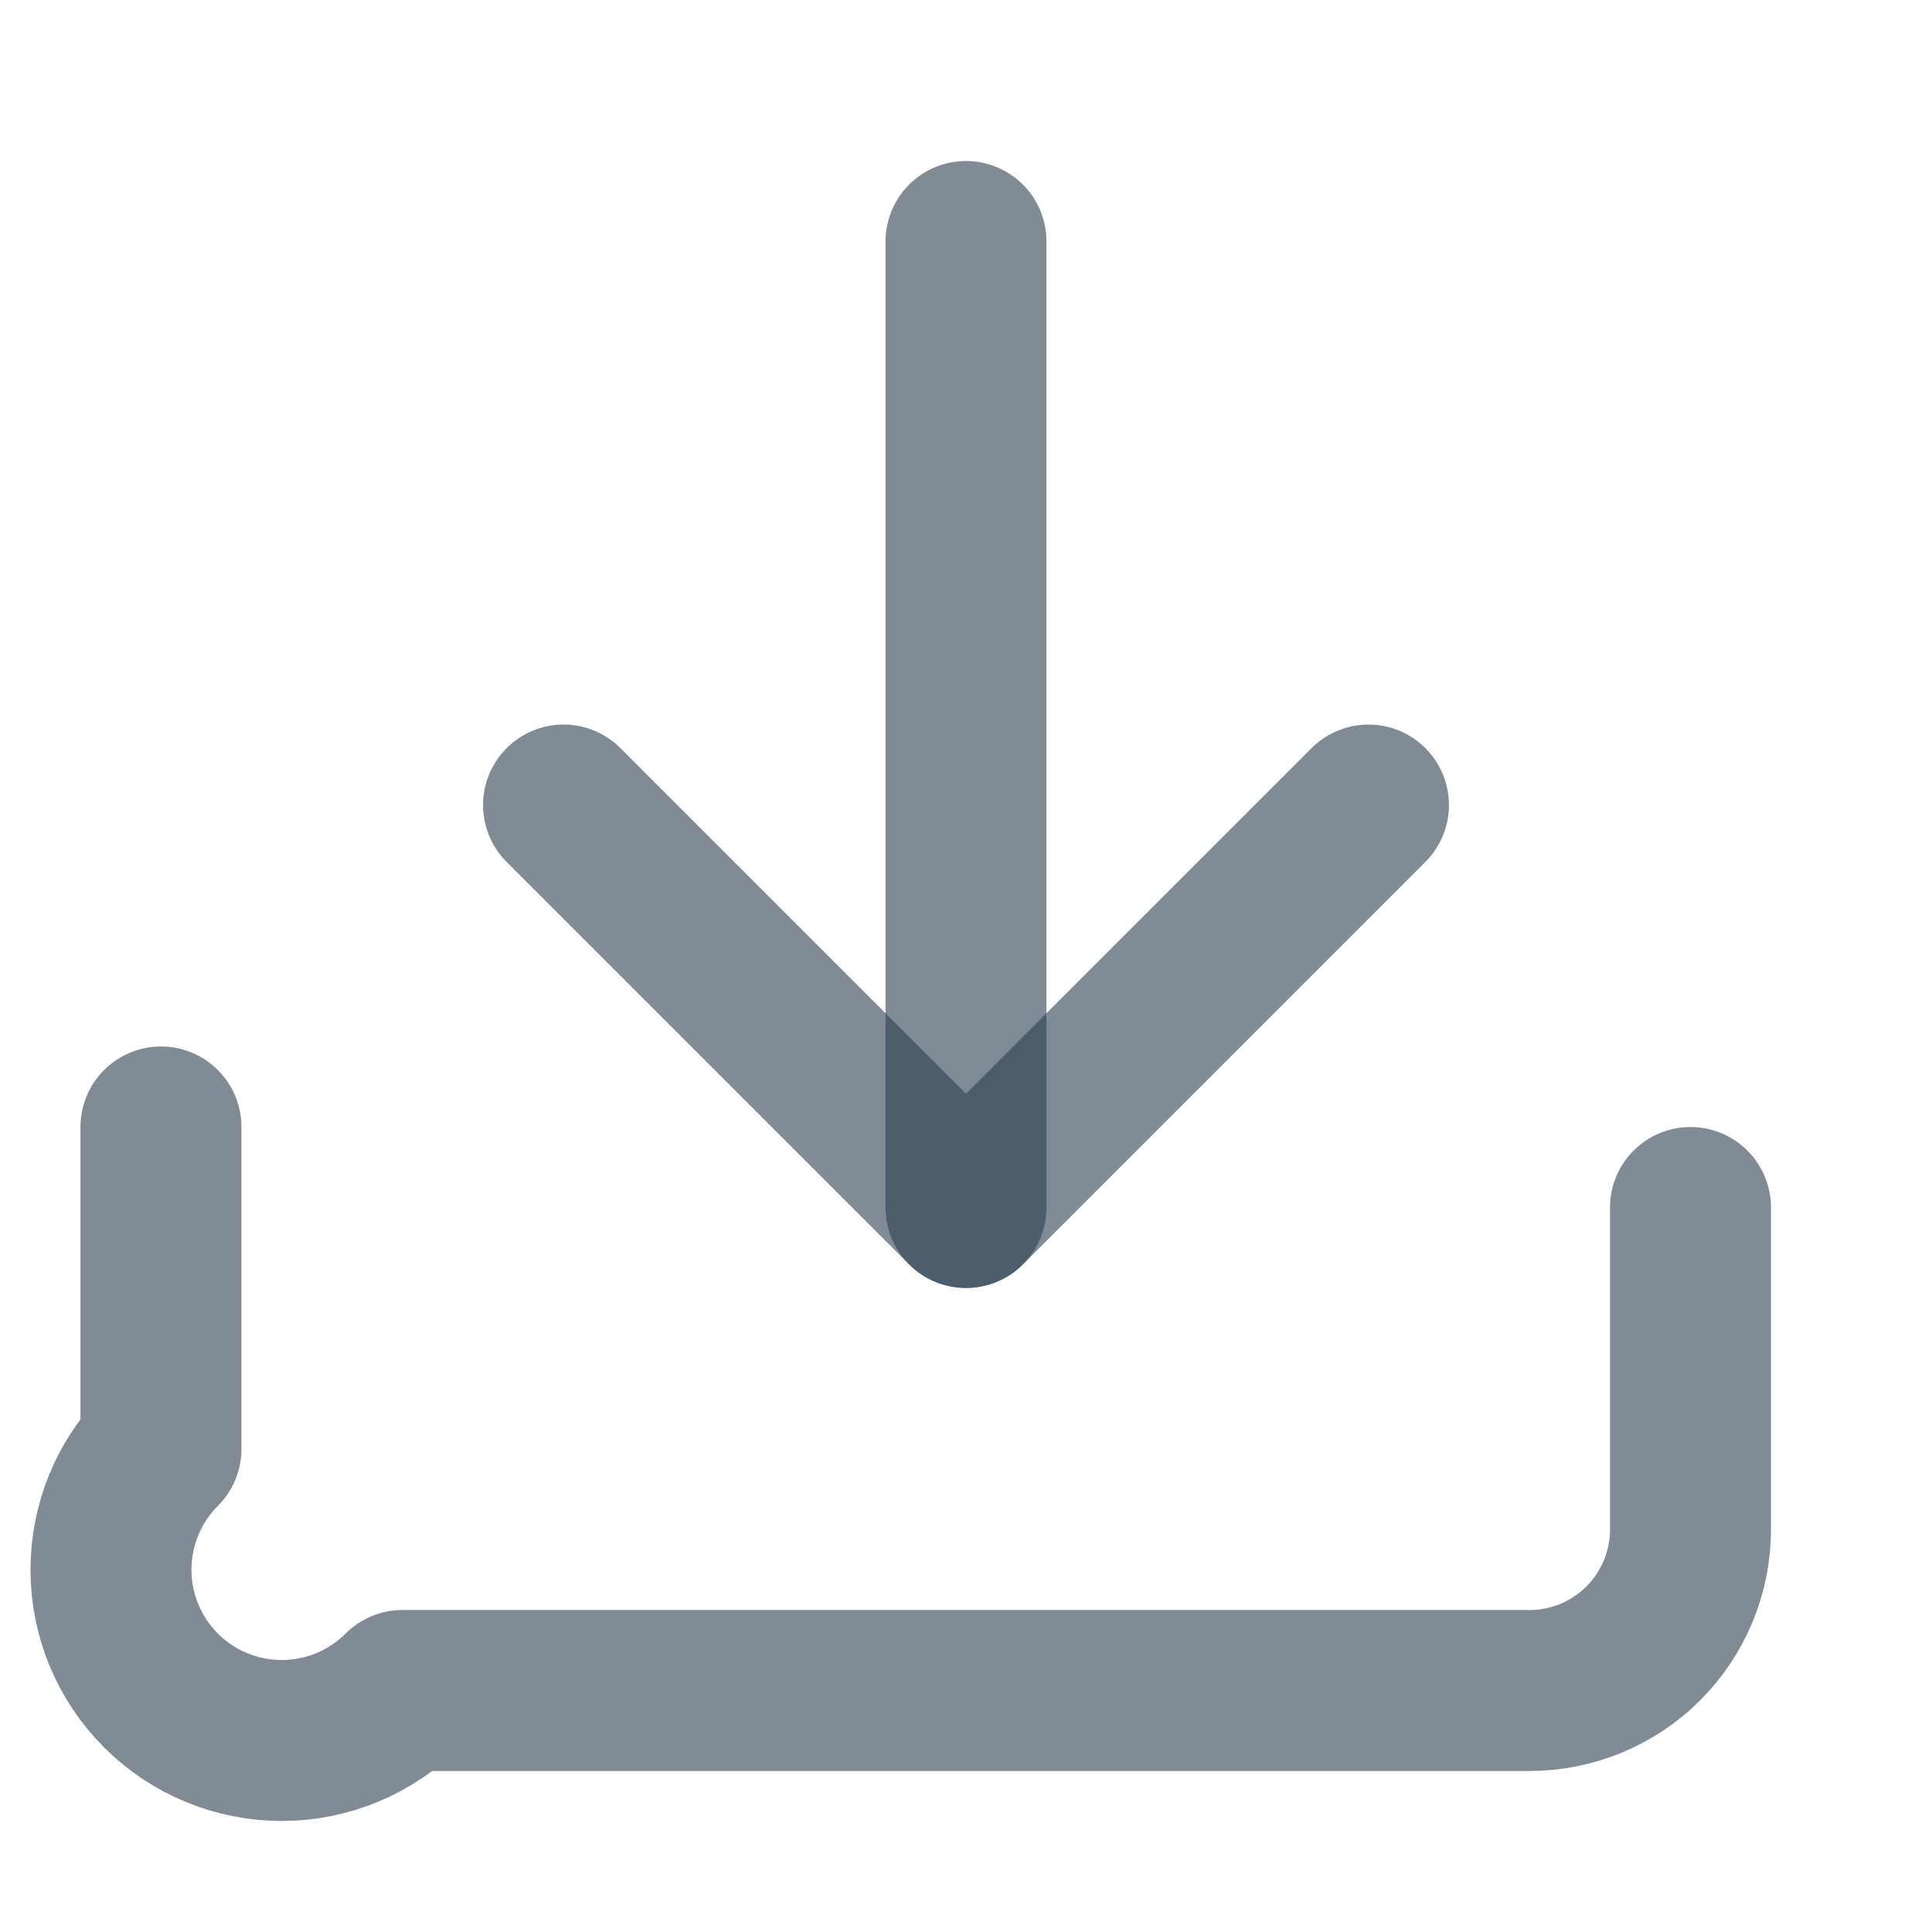 <svg width="16" height="16" viewBox="0 0 16 16" fill="none" xmlns="http://www.w3.org/2000/svg">
<path d="M14 10V12.667C14 13.02 13.859 13.359 13.609 13.61C13.359 13.86 13.02 14 12.666 14H3.333C3.068 14.265 2.708 14.414 2.333 14.414C1.958 14.414 1.598 14.265 1.333 14C1.068 13.735 0.919 13.375 0.919 13C0.919 12.625 1.068 12.265 1.333 12V9.333" stroke="#2C3E50" stroke-opacity="0.6" stroke-width="1.333" stroke-linecap="round" stroke-linejoin="round"/>
<path d="M4.667 6.667L8 10L11.333 6.667" stroke="#2C3E50" stroke-opacity="0.6" stroke-width="1.333" stroke-linecap="round" stroke-linejoin="round"/>
<path d="M8 10V2" stroke="#2C3E50" stroke-opacity="0.6" stroke-width="1.333" stroke-linecap="round" stroke-linejoin="round"/>
</svg>
